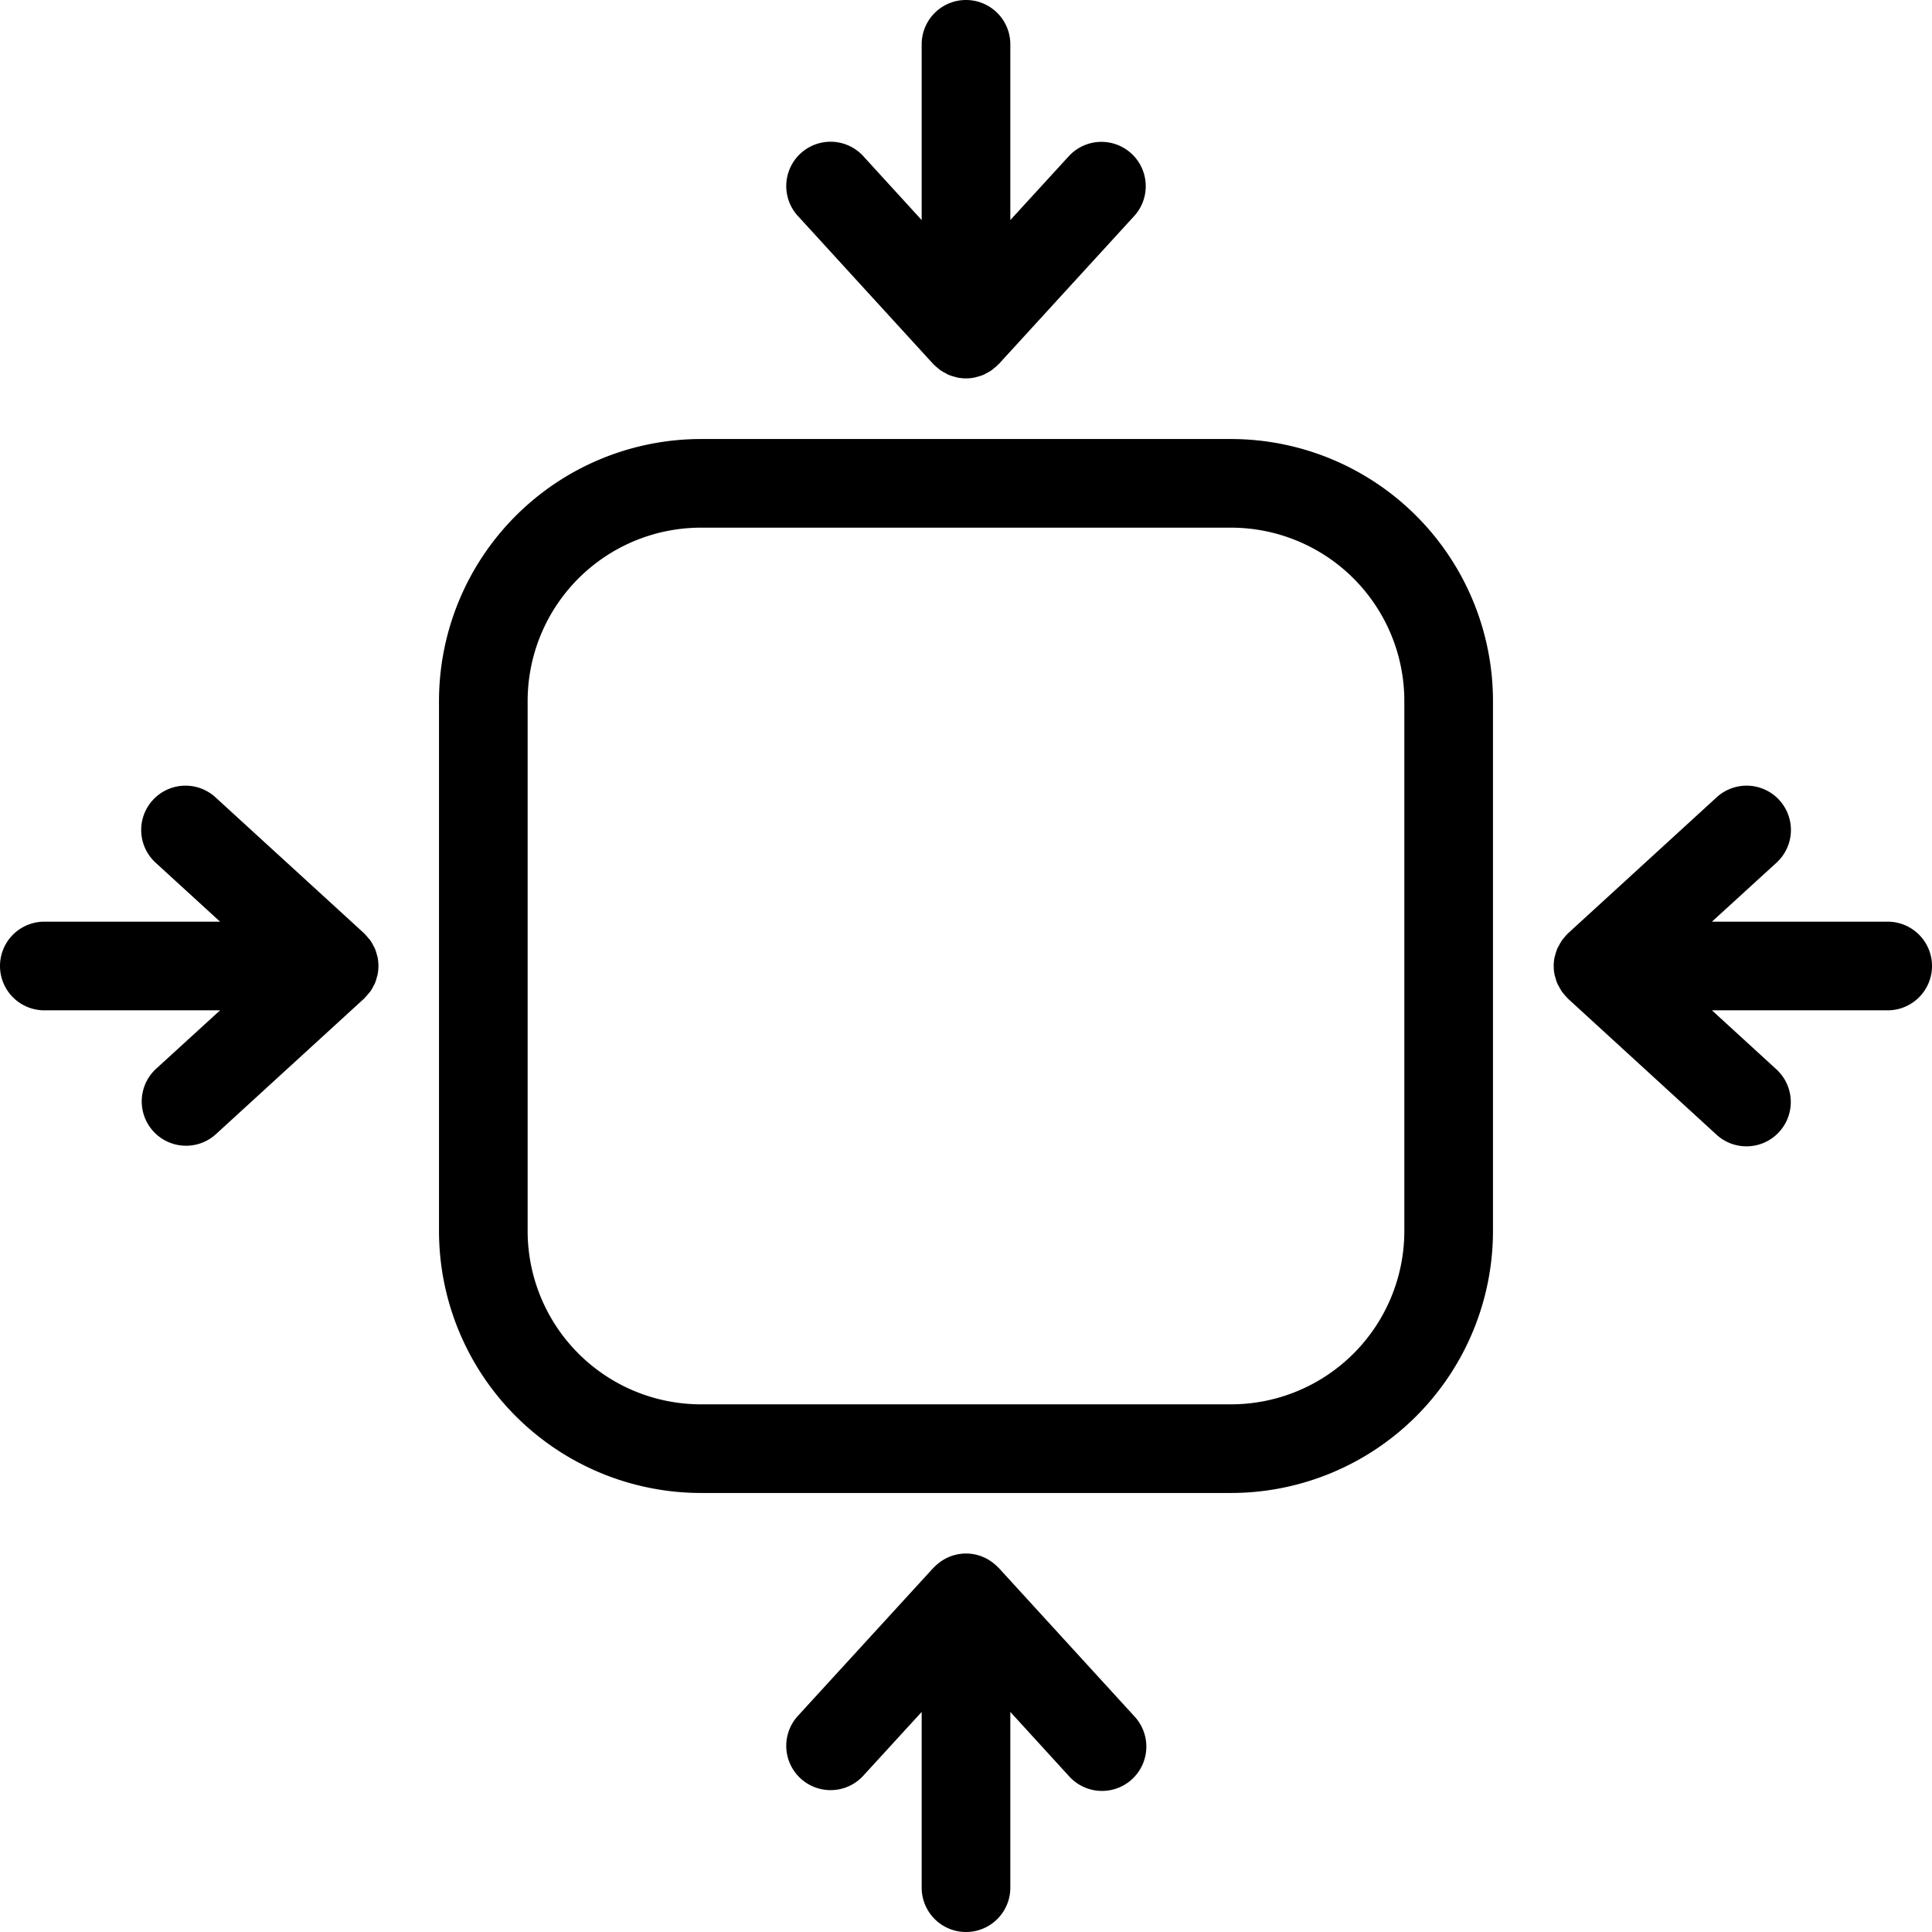 <svg xmlns="http://www.w3.org/2000/svg" width="87.182" height="87.182" viewBox="0 0 87.182 87.182">
  <g id="noun-compact-3303441" transform="translate(-6.409 -6.409)">
    <g id="Group_1" data-name="Group 1">
      <path id="Path_5" data-name="Path 5" d="M61.965,26.22H38.035A11.829,11.829,0,0,0,26.219,38.035v23.93A11.829,11.829,0,0,0,38.035,73.78h23.93A11.829,11.829,0,0,0,73.78,61.965V38.035A11.829,11.829,0,0,0,61.965,26.22ZM69.78,61.965a7.824,7.824,0,0,1-7.815,7.815H38.035a7.825,7.825,0,0,1-7.816-7.815V38.035a7.825,7.825,0,0,1,7.816-7.815h23.93a7.824,7.824,0,0,1,7.815,7.815v23.93Z"/>
      <path id="Path_6" data-name="Path 6" d="M48.524,22.839c.01.011.023.019.033.029a2,2,0,0,0,.178.157c.042.034.081.072.125.1a2,2,0,0,0,.23.131c.039.02.075.045.116.063a1.993,1.993,0,0,0,.314.1c.024.006.046.017.07.022a1.983,1.983,0,0,0,.821,0c.024-.005.046-.016.07-.022a1.993,1.993,0,0,0,.314-.1c.04-.017.077-.043.116-.063a2,2,0,0,0,.23-.131c.044-.031.083-.069.125-.1a2,2,0,0,0,.178-.157c.01-.011.023-.018.033-.029L57.6,16.146a2,2,0,0,0-2.951-2.7L52,16.34V8.409a2,2,0,0,0-4,0V16.34l-2.649-2.9a2,2,0,0,0-2.951,2.7Z"/>
      <path id="Path_7" data-name="Path 7" d="M51.476,77.161c-.01-.01-.022-.017-.031-.027a2,2,0,0,0-.274-.238l-.009-.007a1.976,1.976,0,0,0-2.322,0l-.009.007a2,2,0,0,0-.274.238c-.01.01-.022.017-.031.027L42.4,83.854a2,2,0,0,0,2.951,2.7L48,83.66v7.931a2,2,0,0,0,4,0V83.66l2.649,2.9a2,2,0,1,0,2.951-2.7Z"/>
      <path id="Path_8" data-name="Path 8" d="M91.591,48H83.66l2.9-2.649a2,2,0,1,0-2.7-2.951l-6.693,6.125c-.011.01-.019.023-.029.033a1.992,1.992,0,0,0-.157.177c-.035.042-.073.081-.1.126a2.006,2.006,0,0,0-.129.227c-.021.04-.047.078-.065.119a2,2,0,0,0-.1.307c-.007.026-.018.05-.024.077a1.985,1.985,0,0,0,0,.82c.005.026.017.051.024.077a2,2,0,0,0,.1.307c.018.042.044.079.065.119a2.006,2.006,0,0,0,.129.227c.031.045.069.084.1.126a1.992,1.992,0,0,0,.157.177c.011.01.018.023.029.033L83.854,57.6a2,2,0,1,0,2.7-2.951L83.66,52h7.931a2,2,0,1,0,0-4Z"/>
      <path id="Path_9" data-name="Path 9" d="M23.264,50.9c.019-.036.042-.07.058-.108a1.988,1.988,0,0,0,.1-.316c.006-.023.016-.045.021-.068a1.982,1.982,0,0,0,0-.821c0-.023-.015-.045-.021-.068a1.988,1.988,0,0,0-.1-.316c-.016-.038-.04-.071-.058-.108a1.989,1.989,0,0,0-.136-.239c-.029-.042-.065-.078-.1-.118a2.01,2.01,0,0,0-.164-.185c-.01-.01-.018-.022-.028-.032L16.145,42.4a2,2,0,1,0-2.7,2.951L16.34,48H8.409a2,2,0,0,0,0,4H16.34l-2.9,2.649a2,2,0,0,0,2.7,2.951l6.694-6.125c.011-.01.018-.022.028-.032a2.01,2.01,0,0,0,.164-.185c.032-.04.068-.076.1-.118A1.987,1.987,0,0,0,23.264,50.9Z"/>
    </g>
  </g>
</svg>

